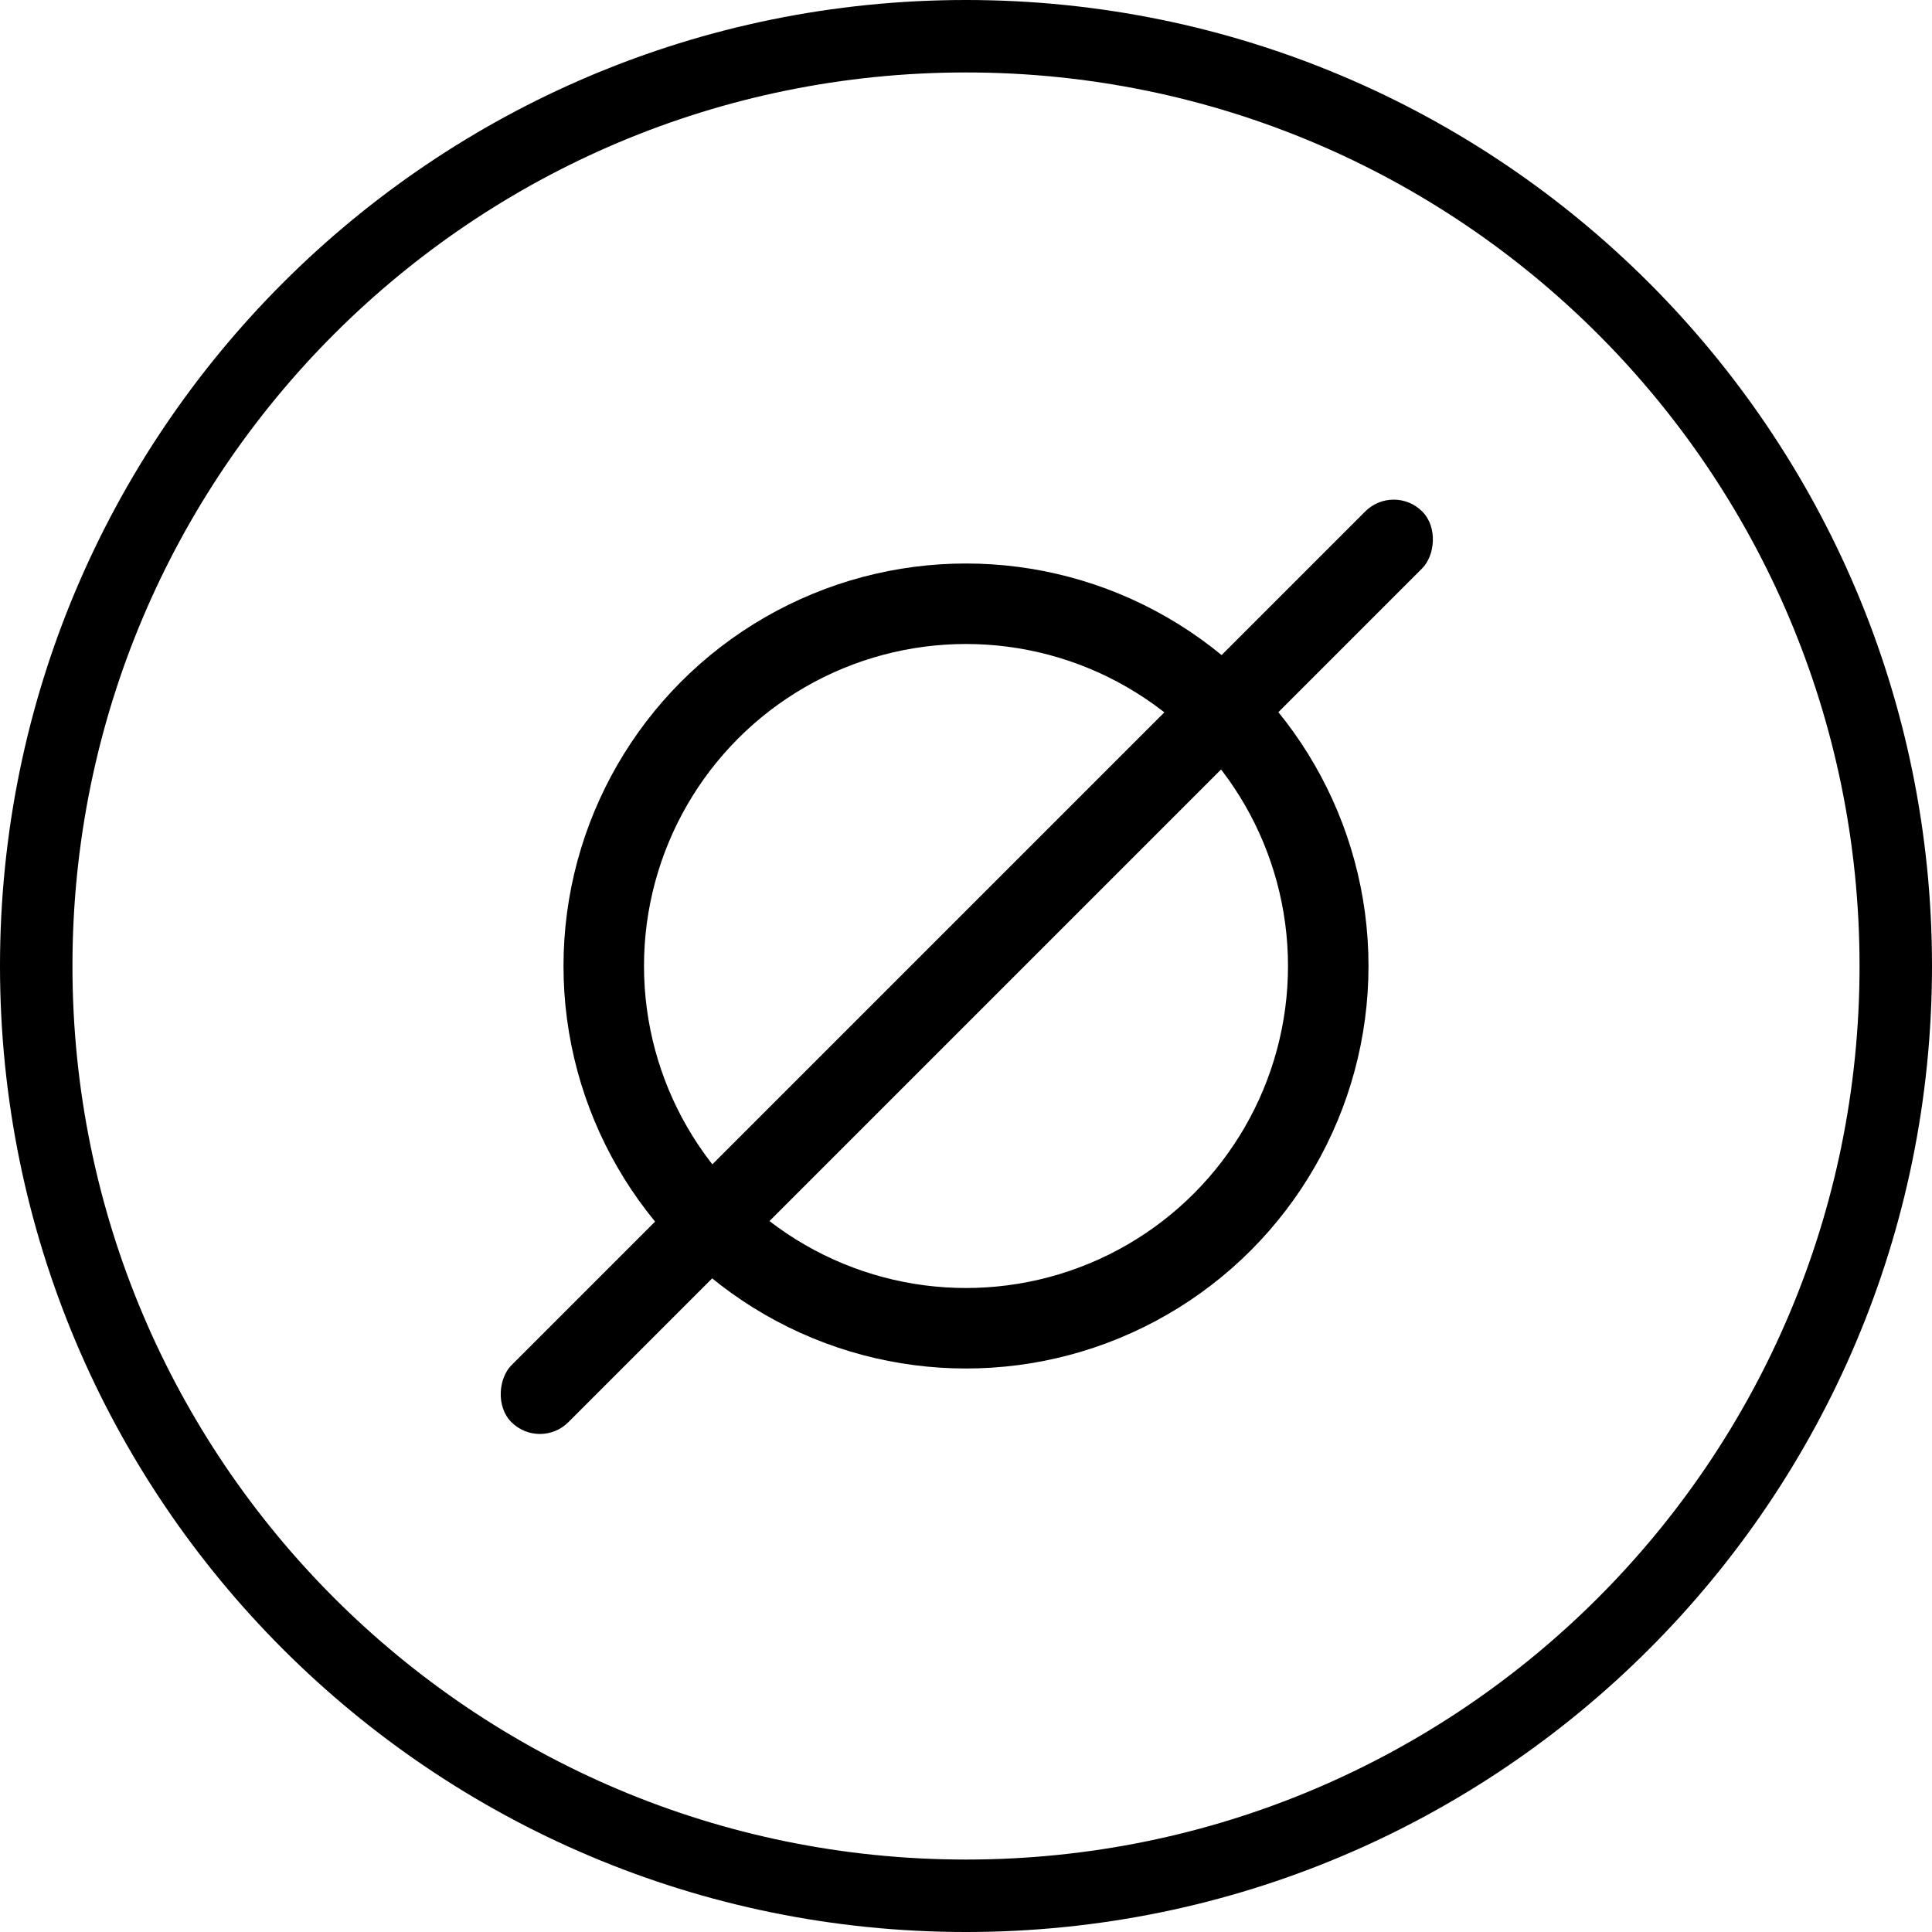 <?xml version="1.0" encoding="UTF-8"?>
<svg width="24px" height="24px" viewBox="0 0 24 24" version="1.1" xmlns="http://www.w3.org/2000/svg" xmlns:xlink="http://www.w3.org/1999/xlink">
    <title>icon/diameter 2</title>
    <g id="icons集合" stroke="none" stroke-width="1" fill="none" fill-rule="evenodd">
        <g id="Icon" transform="translate(-472, -797)">
            <g id="编组" transform="translate(472, 797)">
                <path d="M12,0 C18.627,0 24,5.37 24,12 C24,18.63 18.627,24 12,24 C5.373,24 0,18.63 0,12 C0,5.37 5.373,0 12,0 Z M12,0.9 C5.87,0.9 0.9,5.865 0.9,12 C0.9,18.135 5.87,23.1 12,23.1 C18.131,23.1 23.1,18.135 23.1,12 C23.1,5.865 18.131,0.9 12,0.9 Z" id="形状结合" fill="#000000"></path>
                <circle id="椭圆形" stroke="#000000" cx="12" cy="12" r="4.5"></circle>
                <rect id="矩形" fill="#000000" transform="translate(12.01, 12.01) rotate(-315) translate(-12.01, -12.01) " x="11.51" y="4.01" width="1" height="16" rx="0.5"></rect>
            </g>
        </g>
    </g>
</svg>